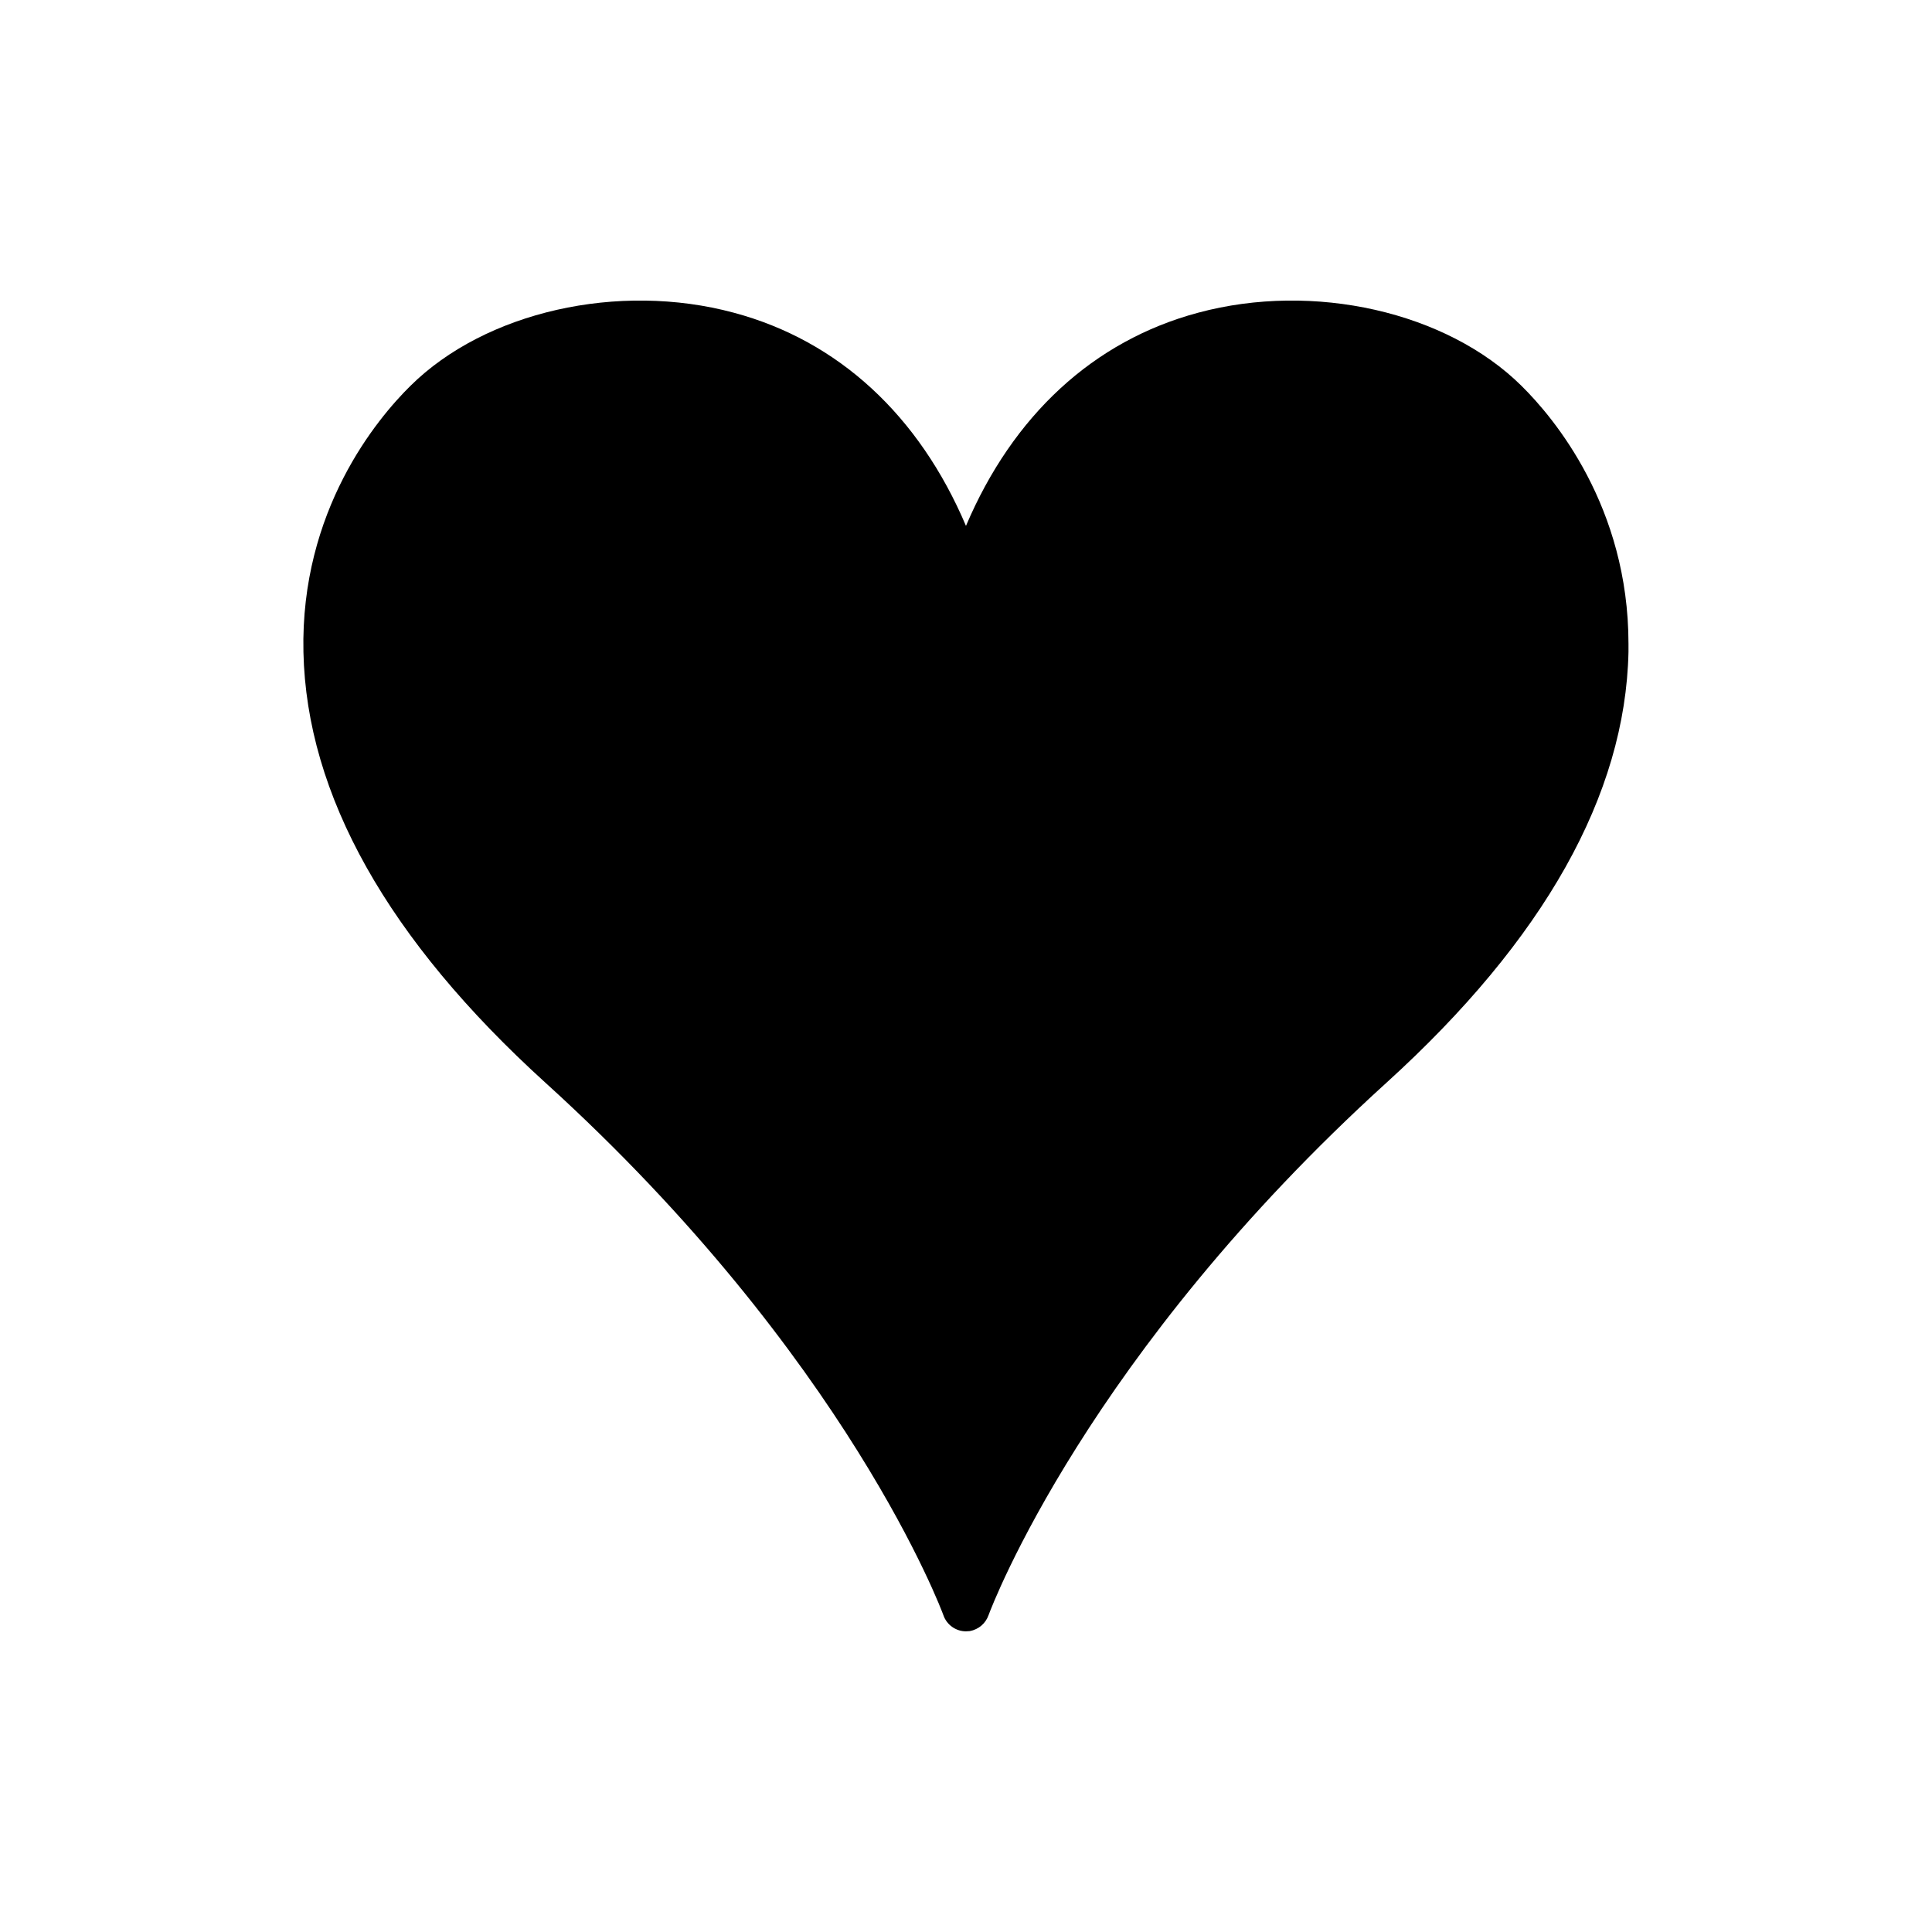 <?xml version="1.0" encoding="UTF-8"?>
<!-- Uploaded to: SVG Repo, www.svgrepo.com, Generator: SVG Repo Mixer Tools -->
<svg fill="#000000" width="800px" height="800px" version="1.1" viewBox="144 144 512 512" xmlns="http://www.w3.org/2000/svg">
 <path d="m547.23 246.27c-19.836-19.648-55.105-27.645-85.711-19.398-27.773 7.434-49.121 27.27-61.527 56.492-12.406-29.223-33.754-49.059-61.527-56.492-30.605-8.246-65.875-0.25-85.711 19.398-8.816 8.691-29.16 33-28.34 70.535 0.82 37.848 22.359 76.199 64.113 114.11 80.23 72.797 105.3 140.56 105.48 141.12 0.883 2.586 3.34 4.285 5.984 4.285 0.316 0 0.691-0.062 1.008-0.062 2.394-0.441 4.219-2.078 4.977-4.223 0.945-2.582 26.262-69.207 105.48-141.13 41.754-37.91 63.293-76.266 64.109-114.11v-2.203c-0.004-36.273-19.715-59.828-28.344-68.328z"/>
</svg>